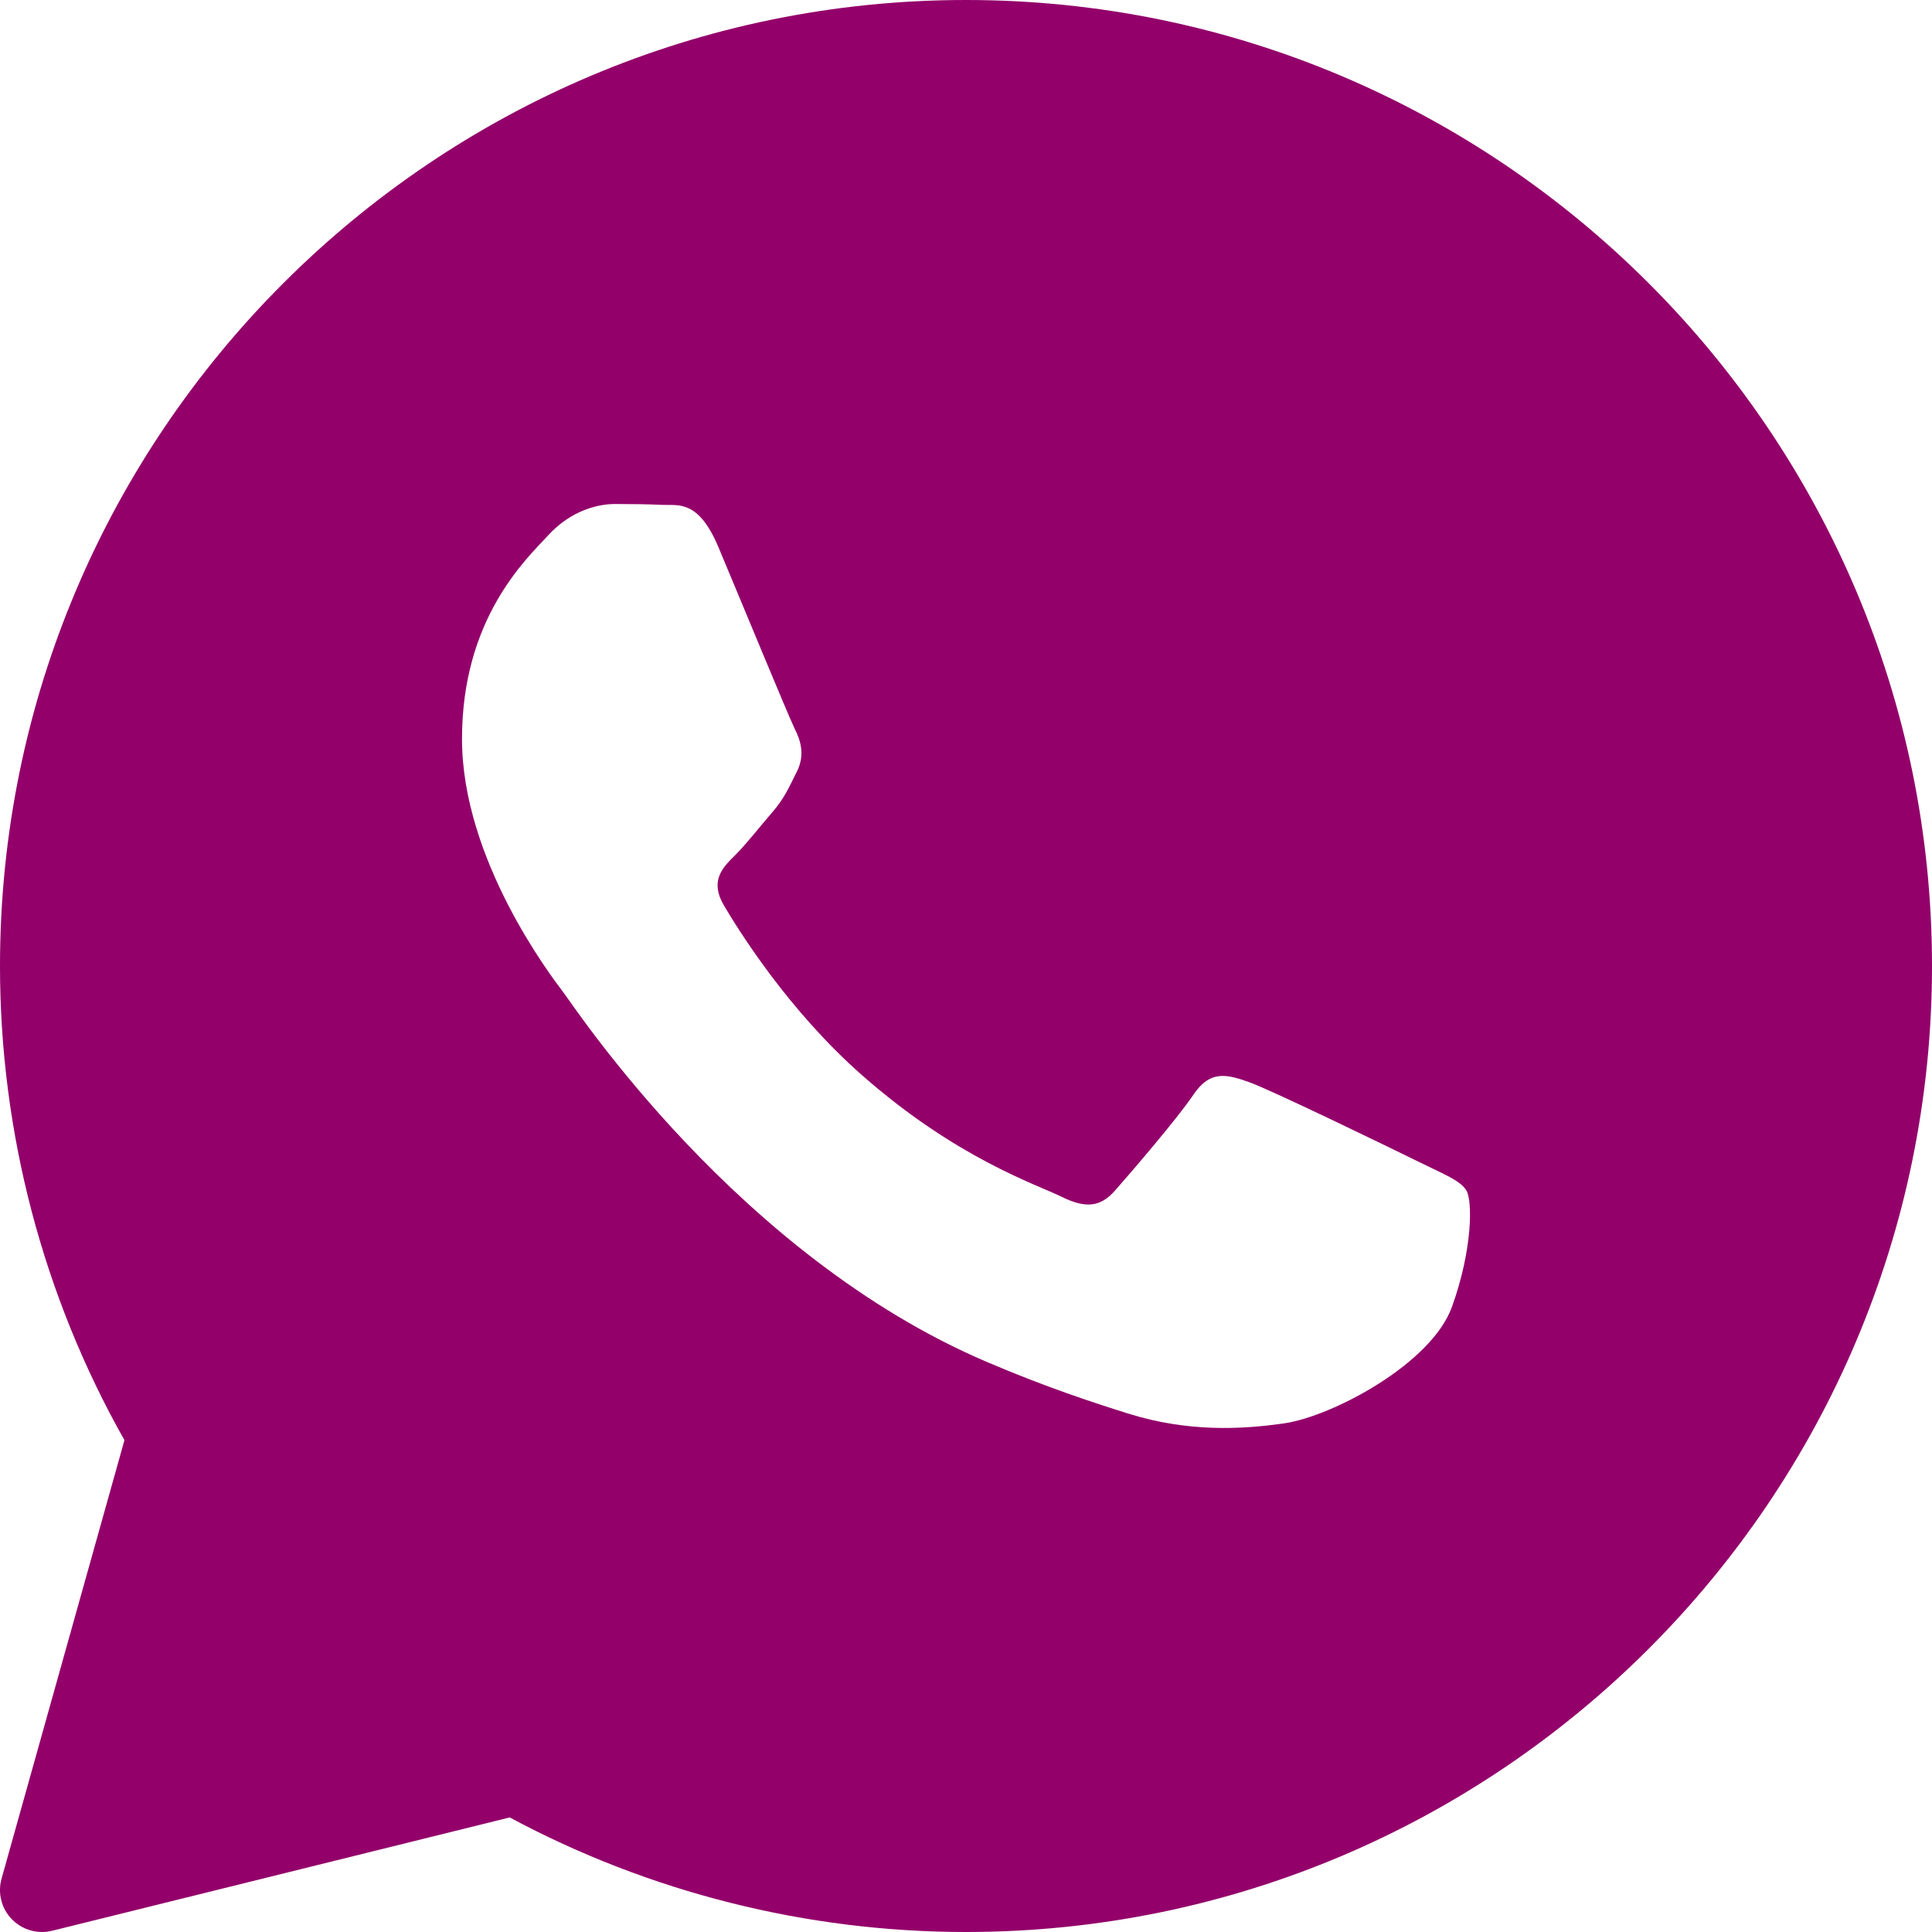 <svg viewBox="0 0 92 92" fill="none" xmlns="http://www.w3.org/2000/svg">
<path d="M46 0C20.636 0 -0 20.636 -0 46C-0 53.92 2.046 61.708 5.926 68.58L0.074 89.46C-0.118 90.146 0.068 90.882 0.564 91.392C0.946 91.786 1.466 92 2 92C2.16 92 2.322 91.98 2.48 91.942L24.272 86.544C30.926 90.116 38.42 92 46 92C71.364 92 92 71.364 92 46C92 20.636 71.364 0 46 0ZM69.14 62.232C68.156 64.956 63.436 67.442 61.168 67.776C59.132 68.074 56.556 68.202 53.728 67.314C52.014 66.774 49.814 66.058 46.996 64.856C35.15 59.804 27.414 48.026 26.822 47.248C26.232 46.47 22 40.926 22 35.188C22 29.45 25.05 26.628 26.134 25.46C27.218 24.292 28.496 24 29.284 24C30.072 24 30.858 24.01 31.548 24.042C32.274 24.078 33.248 23.768 34.206 26.044C35.19 28.38 37.552 34.118 37.844 34.704C38.14 35.288 38.336 35.97 37.944 36.748C37.552 37.526 37.356 38.012 36.764 38.694C36.172 39.376 35.524 40.214 34.992 40.738C34.4 41.32 33.786 41.95 34.474 43.118C35.162 44.286 37.532 48.104 41.044 51.196C45.554 55.168 49.36 56.4 50.54 56.984C51.72 57.568 52.41 57.47 53.098 56.692C53.786 55.912 56.05 53.286 56.836 52.12C57.622 50.954 58.41 51.146 59.494 51.536C60.578 51.924 66.384 54.744 67.564 55.328C68.744 55.912 69.532 56.204 69.828 56.69C70.124 57.174 70.124 59.51 69.14 62.232Z" fill="#93006A"/>
</svg>
